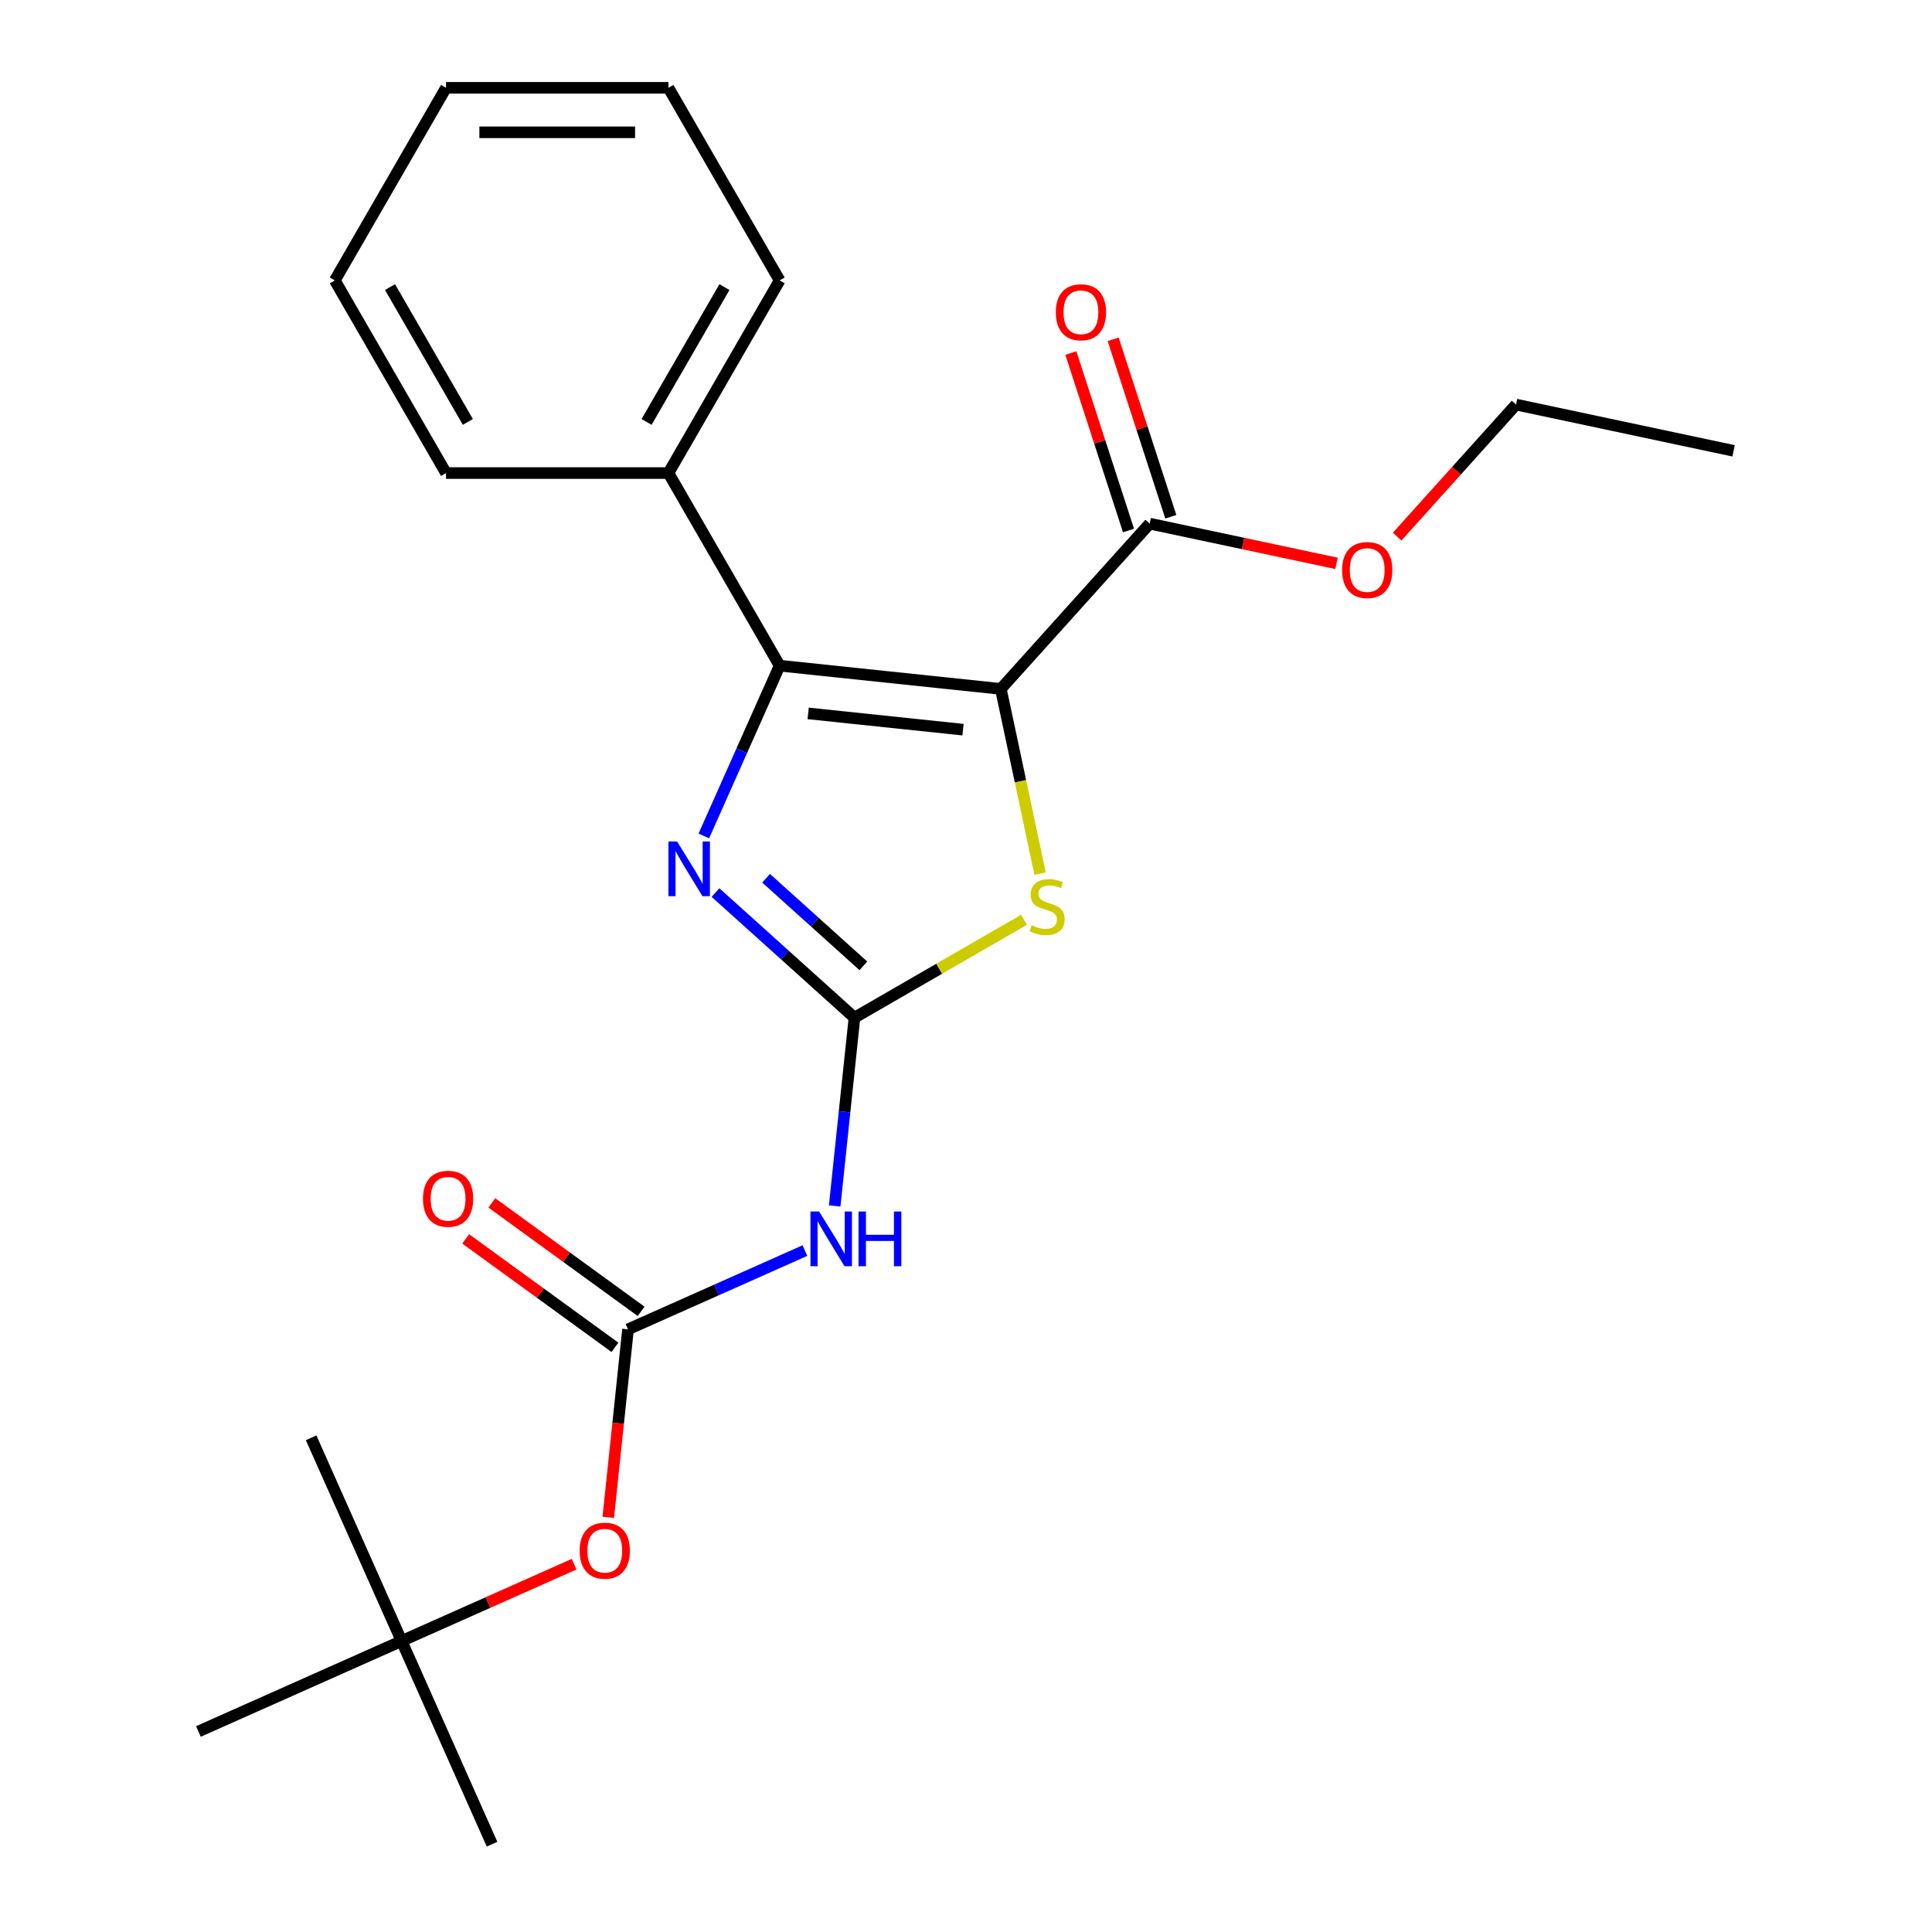 <?xml version='1.0' encoding='iso-8859-1'?>
<svg version='1.1' baseProfile='full'
              xmlns='http://www.w3.org/2000/svg'
                      xmlns:rdkit='http://www.rdkit.org/xml'
                      xmlns:xlink='http://www.w3.org/1999/xlink'
                  xml:space='preserve'
width='1000px' height='1000px' viewBox='0 0 1000 1000'>
<!-- END OF HEADER -->
<rect style='opacity:1.0;fill:#FFFFFF;stroke:none' width='1000' height='1000' x='0' y='0'> </rect>
<path class='bond-1' d='M 518.031,356.582 L 403.54,344.548' style='fill:none;fill-rule:evenodd;stroke:#000000;stroke-width:6px;stroke-linecap:butt;stroke-linejoin:miter;stroke-opacity:1' />
<path class='bond-1' d='M 498.451,377.675 L 418.307,369.251' style='fill:none;fill-rule:evenodd;stroke:#000000;stroke-width:6px;stroke-linecap:butt;stroke-linejoin:miter;stroke-opacity:1' />
<path class='bond-3' d='M 518.031,356.582 L 528.192,404.385' style='fill:none;fill-rule:evenodd;stroke:#000000;stroke-width:6px;stroke-linecap:butt;stroke-linejoin:miter;stroke-opacity:1' />
<path class='bond-3' d='M 528.192,404.385 L 538.353,452.189' style='fill:none;fill-rule:evenodd;stroke:#CCCC00;stroke-width:6px;stroke-linecap:butt;stroke-linejoin:miter;stroke-opacity:1' />
<path class='bond-6' d='M 518.031,356.582 L 595.062,271.03' style='fill:none;fill-rule:evenodd;stroke:#000000;stroke-width:6px;stroke-linecap:butt;stroke-linejoin:miter;stroke-opacity:1' />
<path class='bond-0' d='M 442.268,526.748 L 486.138,501.42' style='fill:none;fill-rule:evenodd;stroke:#000000;stroke-width:6px;stroke-linecap:butt;stroke-linejoin:miter;stroke-opacity:1' />
<path class='bond-0' d='M 486.138,501.42 L 530.008,476.091' style='fill:none;fill-rule:evenodd;stroke:#CCCC00;stroke-width:6px;stroke-linecap:butt;stroke-linejoin:miter;stroke-opacity:1' />
<path class='bond-4' d='M 442.268,526.748 L 437.147,575.474' style='fill:none;fill-rule:evenodd;stroke:#000000;stroke-width:6px;stroke-linecap:butt;stroke-linejoin:miter;stroke-opacity:1' />
<path class='bond-4' d='M 437.147,575.474 L 432.025,624.2' style='fill:none;fill-rule:evenodd;stroke:#0000FF;stroke-width:6px;stroke-linecap:butt;stroke-linejoin:miter;stroke-opacity:1' />
<path class='bond-23' d='M 442.268,526.748 L 406.301,494.363' style='fill:none;fill-rule:evenodd;stroke:#000000;stroke-width:6px;stroke-linecap:butt;stroke-linejoin:miter;stroke-opacity:1' />
<path class='bond-23' d='M 406.301,494.363 L 370.334,461.978' style='fill:none;fill-rule:evenodd;stroke:#0000FF;stroke-width:6px;stroke-linecap:butt;stroke-linejoin:miter;stroke-opacity:1' />
<path class='bond-23' d='M 446.884,499.922 L 421.707,477.253' style='fill:none;fill-rule:evenodd;stroke:#000000;stroke-width:6px;stroke-linecap:butt;stroke-linejoin:miter;stroke-opacity:1' />
<path class='bond-23' d='M 421.707,477.253 L 396.531,454.583' style='fill:none;fill-rule:evenodd;stroke:#0000FF;stroke-width:6px;stroke-linecap:butt;stroke-linejoin:miter;stroke-opacity:1' />
<path class='bond-2' d='M 403.54,344.548 L 383.921,388.613' style='fill:none;fill-rule:evenodd;stroke:#000000;stroke-width:6px;stroke-linecap:butt;stroke-linejoin:miter;stroke-opacity:1' />
<path class='bond-2' d='M 383.921,388.613 L 364.302,432.679' style='fill:none;fill-rule:evenodd;stroke:#0000FF;stroke-width:6px;stroke-linecap:butt;stroke-linejoin:miter;stroke-opacity:1' />
<path class='bond-8' d='M 403.54,344.548 L 345.98,244.85' style='fill:none;fill-rule:evenodd;stroke:#000000;stroke-width:6px;stroke-linecap:butt;stroke-linejoin:miter;stroke-opacity:1' />
<path class='bond-5' d='M 416.617,647.302 L 370.841,667.682' style='fill:none;fill-rule:evenodd;stroke:#0000FF;stroke-width:6px;stroke-linecap:butt;stroke-linejoin:miter;stroke-opacity:1' />
<path class='bond-5' d='M 370.841,667.682 L 325.066,688.062' style='fill:none;fill-rule:evenodd;stroke:#000000;stroke-width:6px;stroke-linecap:butt;stroke-linejoin:miter;stroke-opacity:1' />
<path class='bond-7' d='M 325.066,688.062 L 319.953,736.709' style='fill:none;fill-rule:evenodd;stroke:#000000;stroke-width:6px;stroke-linecap:butt;stroke-linejoin:miter;stroke-opacity:1' />
<path class='bond-7' d='M 319.953,736.709 L 314.84,785.355' style='fill:none;fill-rule:evenodd;stroke:#FF0000;stroke-width:6px;stroke-linecap:butt;stroke-linejoin:miter;stroke-opacity:1' />
<path class='bond-9' d='M 331.833,678.749 L 293.204,650.684' style='fill:none;fill-rule:evenodd;stroke:#000000;stroke-width:6px;stroke-linecap:butt;stroke-linejoin:miter;stroke-opacity:1' />
<path class='bond-9' d='M 293.204,650.684 L 254.576,622.618' style='fill:none;fill-rule:evenodd;stroke:#FF0000;stroke-width:6px;stroke-linecap:butt;stroke-linejoin:miter;stroke-opacity:1' />
<path class='bond-9' d='M 318.299,697.376 L 279.671,669.311' style='fill:none;fill-rule:evenodd;stroke:#000000;stroke-width:6px;stroke-linecap:butt;stroke-linejoin:miter;stroke-opacity:1' />
<path class='bond-9' d='M 279.671,669.311 L 241.042,641.245' style='fill:none;fill-rule:evenodd;stroke:#FF0000;stroke-width:6px;stroke-linecap:butt;stroke-linejoin:miter;stroke-opacity:1' />
<path class='bond-10' d='M 606.011,267.473 L 591.089,221.548' style='fill:none;fill-rule:evenodd;stroke:#000000;stroke-width:6px;stroke-linecap:butt;stroke-linejoin:miter;stroke-opacity:1' />
<path class='bond-10' d='M 591.089,221.548 L 576.167,175.624' style='fill:none;fill-rule:evenodd;stroke:#FF0000;stroke-width:6px;stroke-linecap:butt;stroke-linejoin:miter;stroke-opacity:1' />
<path class='bond-10' d='M 584.113,274.587 L 569.192,228.663' style='fill:none;fill-rule:evenodd;stroke:#000000;stroke-width:6px;stroke-linecap:butt;stroke-linejoin:miter;stroke-opacity:1' />
<path class='bond-10' d='M 569.192,228.663 L 554.27,182.739' style='fill:none;fill-rule:evenodd;stroke:#FF0000;stroke-width:6px;stroke-linecap:butt;stroke-linejoin:miter;stroke-opacity:1' />
<path class='bond-12' d='M 595.062,271.03 L 643.426,281.31' style='fill:none;fill-rule:evenodd;stroke:#000000;stroke-width:6px;stroke-linecap:butt;stroke-linejoin:miter;stroke-opacity:1' />
<path class='bond-12' d='M 643.426,281.31 L 691.79,291.59' style='fill:none;fill-rule:evenodd;stroke:#FF0000;stroke-width:6px;stroke-linecap:butt;stroke-linejoin:miter;stroke-opacity:1' />
<path class='bond-11' d='M 297.155,809.622 L 252.509,829.5' style='fill:none;fill-rule:evenodd;stroke:#FF0000;stroke-width:6px;stroke-linecap:butt;stroke-linejoin:miter;stroke-opacity:1' />
<path class='bond-11' d='M 252.509,829.5 L 207.864,849.377' style='fill:none;fill-rule:evenodd;stroke:#000000;stroke-width:6px;stroke-linecap:butt;stroke-linejoin:miter;stroke-opacity:1' />
<path class='bond-13' d='M 345.98,244.85 L 403.54,145.152' style='fill:none;fill-rule:evenodd;stroke:#000000;stroke-width:6px;stroke-linecap:butt;stroke-linejoin:miter;stroke-opacity:1' />
<path class='bond-13' d='M 334.674,218.384 L 374.967,148.595' style='fill:none;fill-rule:evenodd;stroke:#000000;stroke-width:6px;stroke-linecap:butt;stroke-linejoin:miter;stroke-opacity:1' />
<path class='bond-14' d='M 345.98,244.85 L 230.859,244.85' style='fill:none;fill-rule:evenodd;stroke:#000000;stroke-width:6px;stroke-linecap:butt;stroke-linejoin:miter;stroke-opacity:1' />
<path class='bond-15' d='M 207.864,849.377 L 254.688,954.545' style='fill:none;fill-rule:evenodd;stroke:#000000;stroke-width:6px;stroke-linecap:butt;stroke-linejoin:miter;stroke-opacity:1' />
<path class='bond-16' d='M 207.864,849.377 L 161.04,744.209' style='fill:none;fill-rule:evenodd;stroke:#000000;stroke-width:6px;stroke-linecap:butt;stroke-linejoin:miter;stroke-opacity:1' />
<path class='bond-17' d='M 207.864,849.377 L 102.696,896.201' style='fill:none;fill-rule:evenodd;stroke:#000000;stroke-width:6px;stroke-linecap:butt;stroke-linejoin:miter;stroke-opacity:1' />
<path class='bond-18' d='M 723.153,277.767 L 753.926,243.59' style='fill:none;fill-rule:evenodd;stroke:#FF0000;stroke-width:6px;stroke-linecap:butt;stroke-linejoin:miter;stroke-opacity:1' />
<path class='bond-18' d='M 753.926,243.59 L 784.699,209.413' style='fill:none;fill-rule:evenodd;stroke:#000000;stroke-width:6px;stroke-linecap:butt;stroke-linejoin:miter;stroke-opacity:1' />
<path class='bond-20' d='M 403.54,145.152 L 345.98,45.455' style='fill:none;fill-rule:evenodd;stroke:#000000;stroke-width:6px;stroke-linecap:butt;stroke-linejoin:miter;stroke-opacity:1' />
<path class='bond-21' d='M 230.859,244.85 L 173.298,145.152' style='fill:none;fill-rule:evenodd;stroke:#000000;stroke-width:6px;stroke-linecap:butt;stroke-linejoin:miter;stroke-opacity:1' />
<path class='bond-21' d='M 242.164,218.384 L 201.872,148.595' style='fill:none;fill-rule:evenodd;stroke:#000000;stroke-width:6px;stroke-linecap:butt;stroke-linejoin:miter;stroke-opacity:1' />
<path class='bond-19' d='M 784.699,209.413 L 897.304,233.348' style='fill:none;fill-rule:evenodd;stroke:#000000;stroke-width:6px;stroke-linecap:butt;stroke-linejoin:miter;stroke-opacity:1' />
<path class='bond-24' d='M 345.98,45.455 L 230.859,45.455' style='fill:none;fill-rule:evenodd;stroke:#000000;stroke-width:6px;stroke-linecap:butt;stroke-linejoin:miter;stroke-opacity:1' />
<path class='bond-24' d='M 328.712,68.479 L 248.127,68.479' style='fill:none;fill-rule:evenodd;stroke:#000000;stroke-width:6px;stroke-linecap:butt;stroke-linejoin:miter;stroke-opacity:1' />
<path class='bond-22' d='M 173.298,145.152 L 230.859,45.455' style='fill:none;fill-rule:evenodd;stroke:#000000;stroke-width:6px;stroke-linecap:butt;stroke-linejoin:miter;stroke-opacity:1' />
<path  class='atom-3' d='M 350.456 435.557
L 359.736 450.557
Q 360.656 452.037, 362.136 454.717
Q 363.616 457.397, 363.696 457.557
L 363.696 435.557
L 367.456 435.557
L 367.456 463.877
L 363.576 463.877
L 353.616 447.477
Q 352.456 445.557, 351.216 443.357
Q 350.016 441.157, 349.656 440.477
L 349.656 463.877
L 345.976 463.877
L 345.976 435.557
L 350.456 435.557
' fill='#0000FF'/>
<path  class='atom-4' d='M 533.966 478.907
Q 534.286 479.027, 535.606 479.587
Q 536.926 480.147, 538.366 480.507
Q 539.846 480.827, 541.286 480.827
Q 543.966 480.827, 545.526 479.547
Q 547.086 478.227, 547.086 475.947
Q 547.086 474.387, 546.286 473.427
Q 545.526 472.467, 544.326 471.947
Q 543.126 471.427, 541.126 470.827
Q 538.606 470.067, 537.086 469.347
Q 535.606 468.627, 534.526 467.107
Q 533.486 465.587, 533.486 463.027
Q 533.486 459.467, 535.886 457.267
Q 538.326 455.067, 543.126 455.067
Q 546.406 455.067, 550.126 456.627
L 549.206 459.707
Q 545.806 458.307, 543.246 458.307
Q 540.486 458.307, 538.966 459.467
Q 537.446 460.587, 537.486 462.547
Q 537.486 464.067, 538.246 464.987
Q 539.046 465.907, 540.166 466.427
Q 541.326 466.947, 543.246 467.547
Q 545.806 468.347, 547.326 469.147
Q 548.846 469.947, 549.926 471.587
Q 551.046 473.187, 551.046 475.947
Q 551.046 479.867, 548.406 481.987
Q 545.806 484.067, 541.446 484.067
Q 538.926 484.067, 537.006 483.507
Q 535.126 482.987, 532.886 482.067
L 533.966 478.907
' fill='#CCCC00'/>
<path  class='atom-5' d='M 423.975 627.078
L 433.255 642.078
Q 434.175 643.558, 435.655 646.238
Q 437.135 648.918, 437.215 649.078
L 437.215 627.078
L 440.975 627.078
L 440.975 655.398
L 437.095 655.398
L 427.135 638.998
Q 425.975 637.078, 424.735 634.878
Q 423.535 632.678, 423.175 631.998
L 423.175 655.398
L 419.495 655.398
L 419.495 627.078
L 423.975 627.078
' fill='#0000FF'/>
<path  class='atom-5' d='M 444.375 627.078
L 448.215 627.078
L 448.215 639.118
L 462.695 639.118
L 462.695 627.078
L 466.535 627.078
L 466.535 655.398
L 462.695 655.398
L 462.695 642.318
L 448.215 642.318
L 448.215 655.398
L 444.375 655.398
L 444.375 627.078
' fill='#0000FF'/>
<path  class='atom-8' d='M 300.033 802.633
Q 300.033 795.833, 303.393 792.033
Q 306.753 788.233, 313.033 788.233
Q 319.313 788.233, 322.673 792.033
Q 326.033 795.833, 326.033 802.633
Q 326.033 809.513, 322.633 813.433
Q 319.233 817.313, 313.033 817.313
Q 306.793 817.313, 303.393 813.433
Q 300.033 809.553, 300.033 802.633
M 313.033 814.113
Q 317.353 814.113, 319.673 811.233
Q 322.033 808.313, 322.033 802.633
Q 322.033 797.073, 319.673 794.273
Q 317.353 791.433, 313.033 791.433
Q 308.713 791.433, 306.353 794.233
Q 304.033 797.033, 304.033 802.633
Q 304.033 808.353, 306.353 811.233
Q 308.713 814.113, 313.033 814.113
' fill='#FF0000'/>
<path  class='atom-10' d='M 218.931 620.476
Q 218.931 613.676, 222.291 609.876
Q 225.651 606.076, 231.931 606.076
Q 238.211 606.076, 241.571 609.876
Q 244.931 613.676, 244.931 620.476
Q 244.931 627.356, 241.531 631.276
Q 238.131 635.156, 231.931 635.156
Q 225.691 635.156, 222.291 631.276
Q 218.931 627.396, 218.931 620.476
M 231.931 631.956
Q 236.251 631.956, 238.571 629.076
Q 240.931 626.156, 240.931 620.476
Q 240.931 614.916, 238.571 612.116
Q 236.251 609.276, 231.931 609.276
Q 227.611 609.276, 225.251 612.076
Q 222.931 614.876, 222.931 620.476
Q 222.931 626.196, 225.251 629.076
Q 227.611 631.956, 231.931 631.956
' fill='#FF0000'/>
<path  class='atom-11' d='M 546.488 161.623
Q 546.488 154.823, 549.848 151.023
Q 553.208 147.223, 559.488 147.223
Q 565.768 147.223, 569.128 151.023
Q 572.488 154.823, 572.488 161.623
Q 572.488 168.503, 569.088 172.423
Q 565.688 176.303, 559.488 176.303
Q 553.248 176.303, 549.848 172.423
Q 546.488 168.543, 546.488 161.623
M 559.488 173.103
Q 563.808 173.103, 566.128 170.223
Q 568.488 167.303, 568.488 161.623
Q 568.488 156.063, 566.128 153.263
Q 563.808 150.423, 559.488 150.423
Q 555.168 150.423, 552.808 153.223
Q 550.488 156.023, 550.488 161.623
Q 550.488 167.343, 552.808 170.223
Q 555.168 173.103, 559.488 173.103
' fill='#FF0000'/>
<path  class='atom-13' d='M 694.668 295.045
Q 694.668 288.245, 698.028 284.445
Q 701.388 280.645, 707.668 280.645
Q 713.948 280.645, 717.308 284.445
Q 720.668 288.245, 720.668 295.045
Q 720.668 301.925, 717.268 305.845
Q 713.868 309.725, 707.668 309.725
Q 701.428 309.725, 698.028 305.845
Q 694.668 301.965, 694.668 295.045
M 707.668 306.525
Q 711.988 306.525, 714.308 303.645
Q 716.668 300.725, 716.668 295.045
Q 716.668 289.485, 714.308 286.685
Q 711.988 283.845, 707.668 283.845
Q 703.348 283.845, 700.988 286.645
Q 698.668 289.445, 698.668 295.045
Q 698.668 300.765, 700.988 303.645
Q 703.348 306.525, 707.668 306.525
' fill='#FF0000'/>
</svg>
